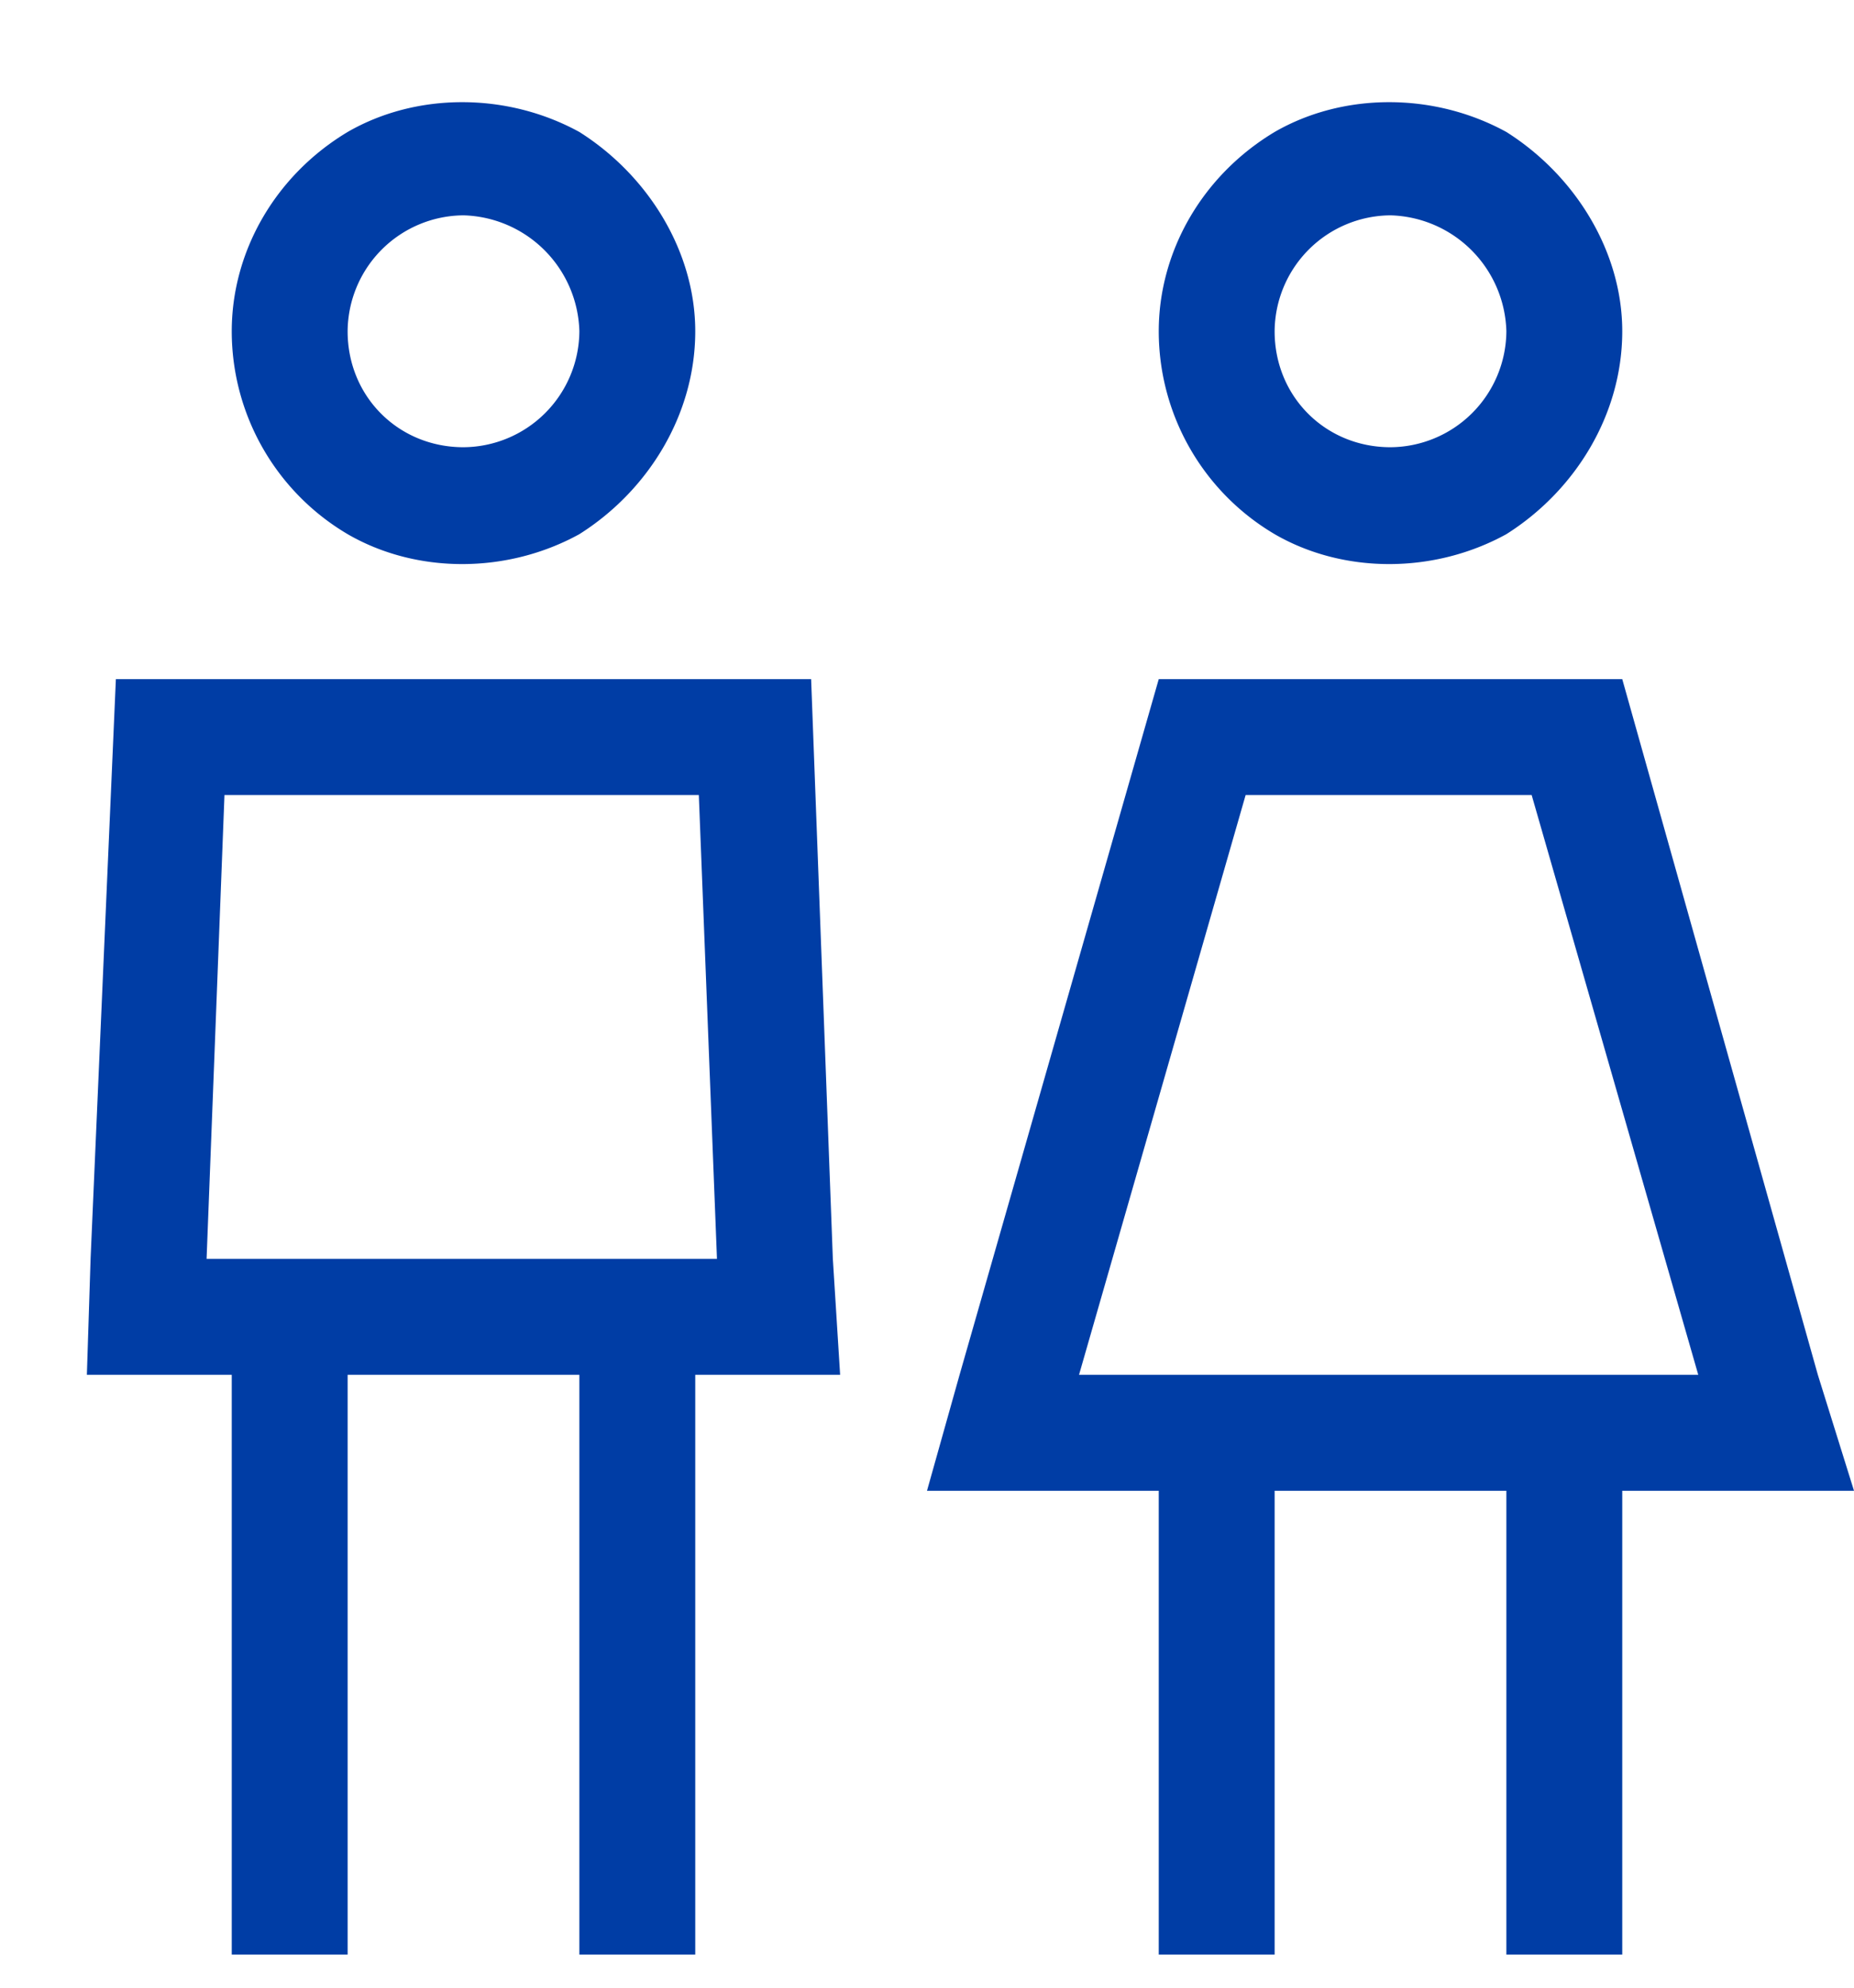 <svg width="14" height="15" viewBox="0 0 14 15" fill="none" xmlns="http://www.w3.org/2000/svg"><path d="M4.375 2.5a.9.9 0 0 0-.875-.875.881.881 0 0 0-.875.875c0 .492.383.875.875.875a.881.881 0 0 0 .875-.875zm-2.625 0c0-.602.328-1.176.875-1.504.52-.3 1.203-.3 1.75 0 .52.328.875.902.875 1.504 0 .629-.355 1.203-.875 1.531-.547.301-1.23.301-1.75 0A1.778 1.778 0 0 1 1.75 2.5zm-.191 7h3.855L5.277 6H1.695L1.56 9.5zm3.91.875H5.25v4.375h-.875v-4.375h-1.75v4.375H1.75v-4.375H.656L.684 9.5l.191-4.375h5.25L6.289 9.5l.055.875h-.875zM11.375 2.5a.9.9 0 0 0-.875-.875.881.881 0 0 0-.875.875c0 .492.383.875.875.875a.881.881 0 0 0 .875-.875zm-2.625 0c0-.602.328-1.176.875-1.504.52-.3 1.203-.3 1.75 0 .52.328.875.902.875 1.504 0 .629-.355 1.203-.875 1.531-.547.301-1.23.301-1.75 0A1.778 1.778 0 0 1 8.75 2.5zm-.602 7.875h4.676L11.566 6h-2.16l-1.258 4.375zm.602-5.25h3.5l1.477 5.25.273.875h-1.75v3.5h-.875v-3.5h-1.75v3.5H8.75v-3.5H7l.246-.875 1.504-5.25z" fill="#003DA5"/></svg>